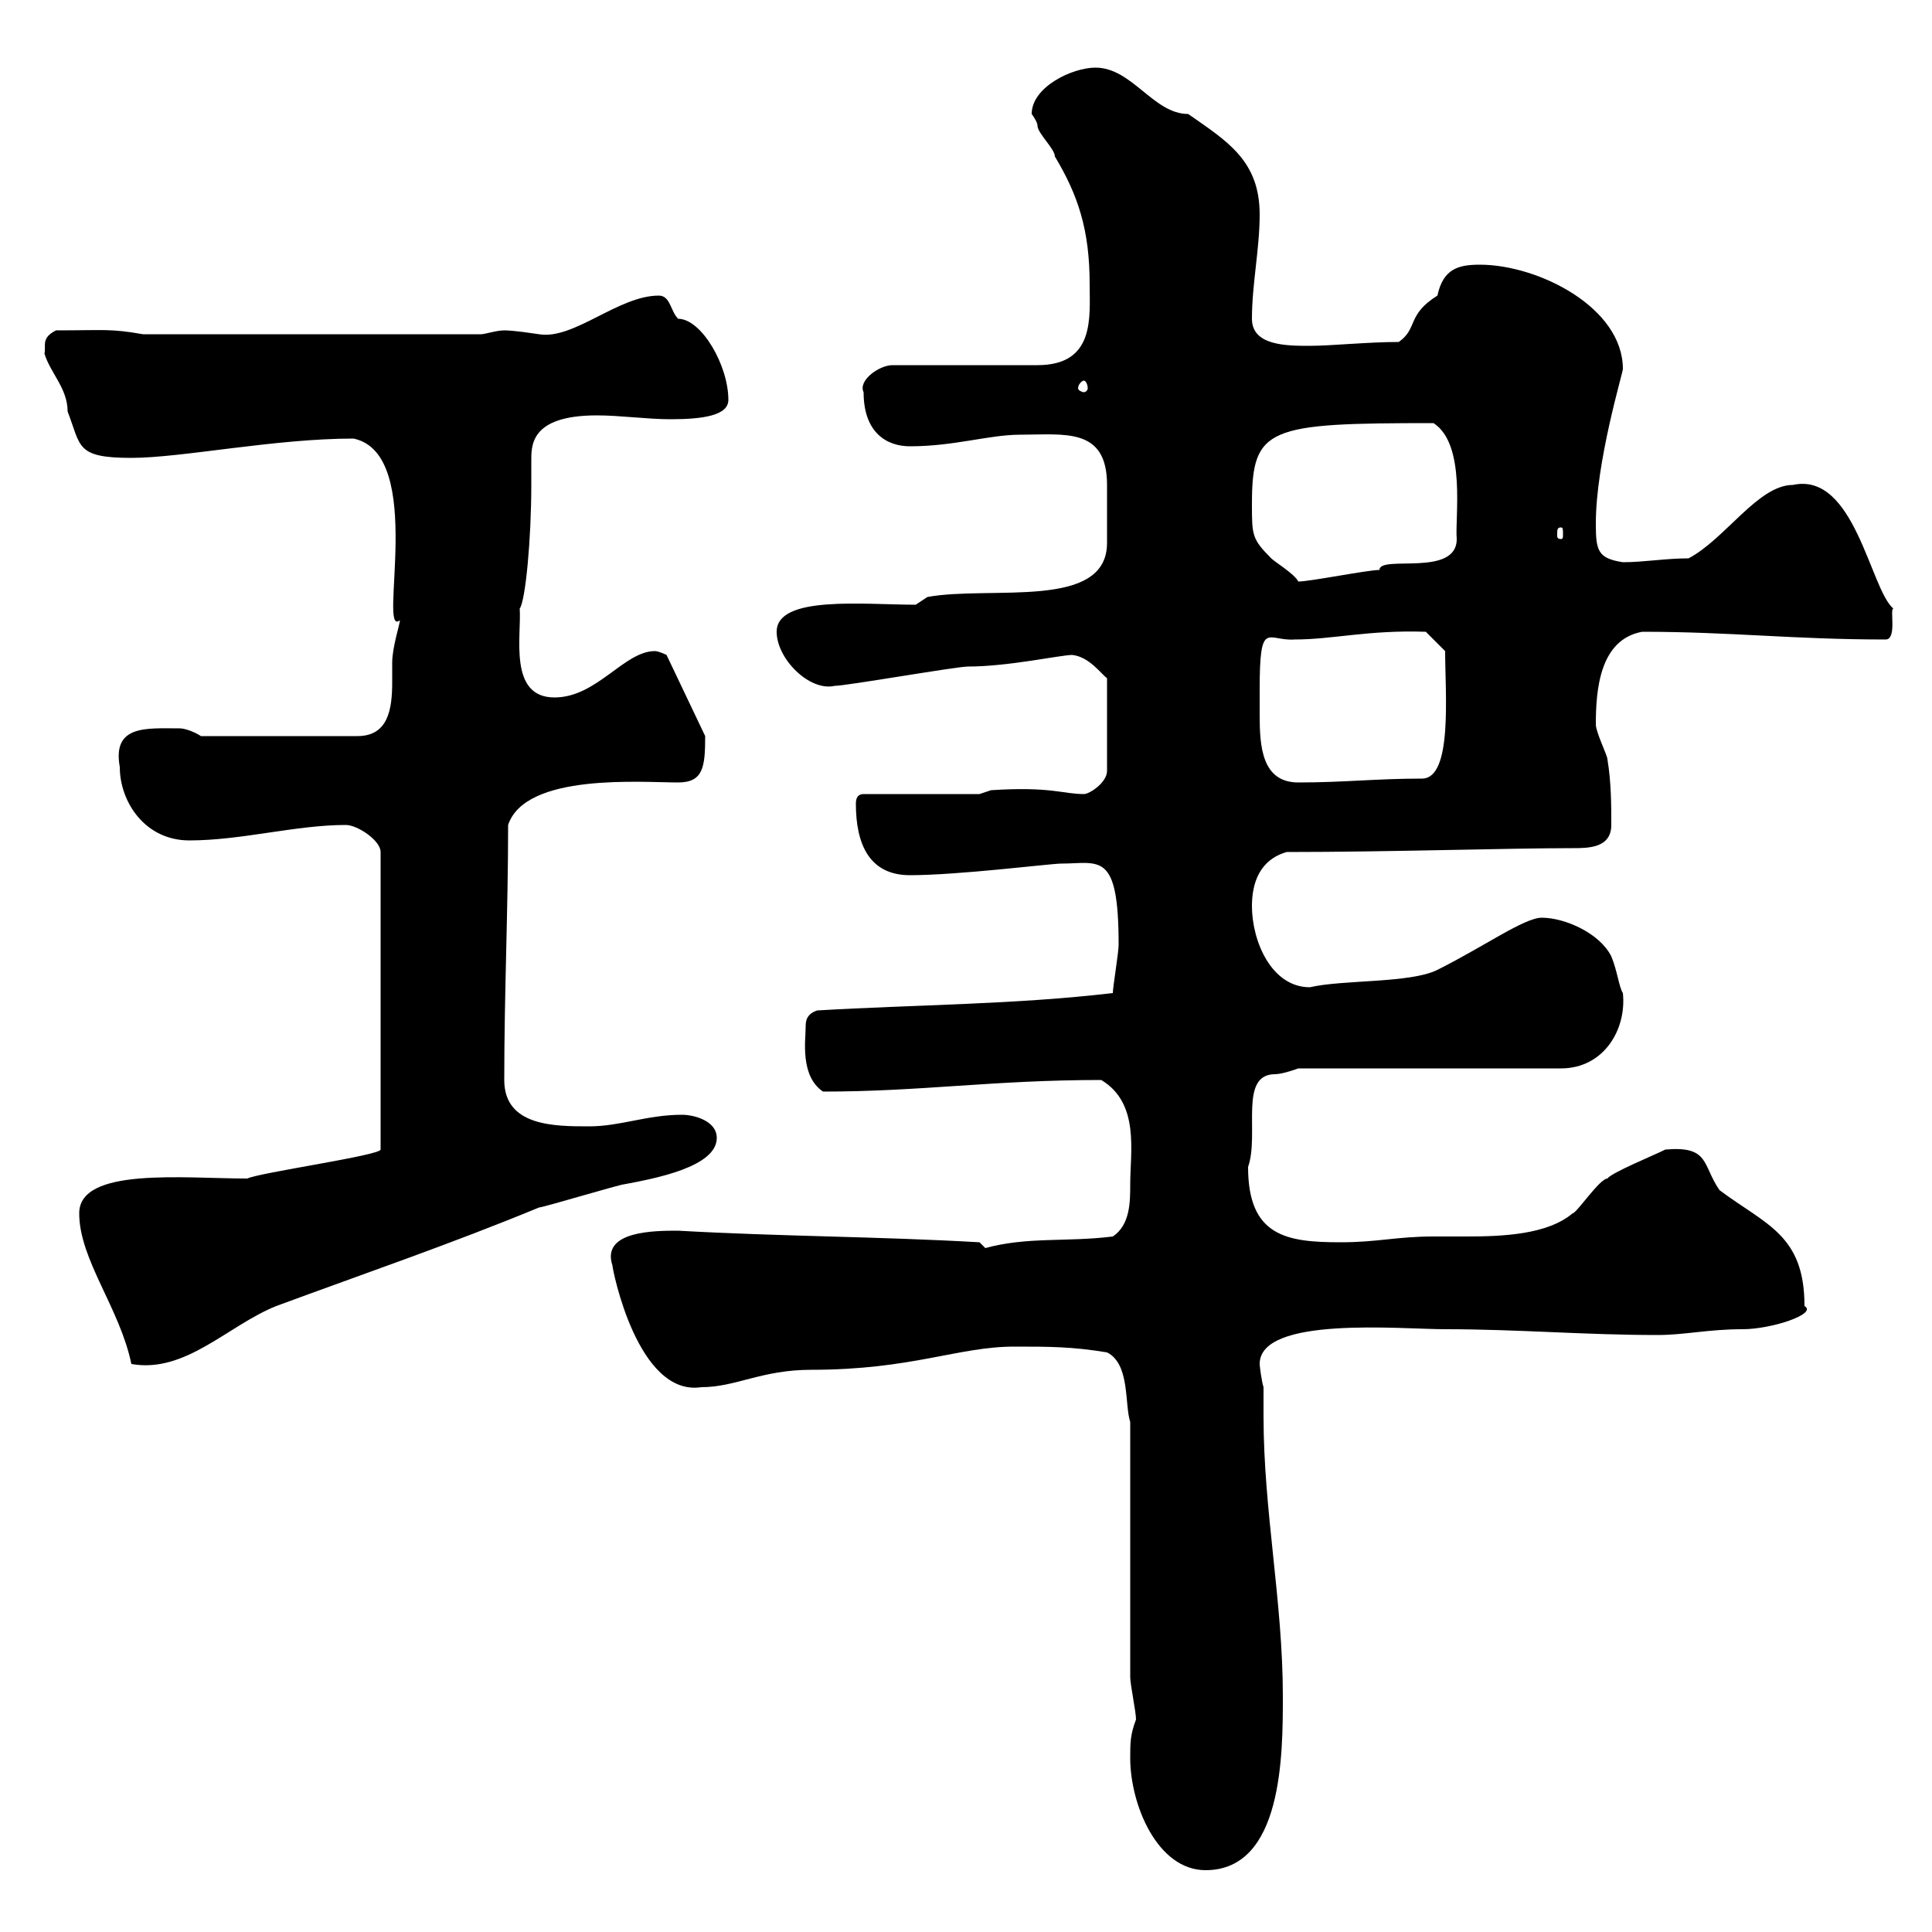 <svg xmlns="http://www.w3.org/2000/svg" xmlns:xlink="http://www.w3.org/1999/xlink" width="300" height="300"><path d="M175.50 273C175.50 280.20 179.70 290.40 187.20 290.40C199.20 290.40 199.20 272.40 199.20 263.40C199.20 248.70 196.20 234.60 196.20 219.90C196.20 218.40 196.20 216.90 196.20 215.40C195.90 214.50 195.60 212.10 195.60 211.80C195.60 204.30 217.50 206.40 224.40 206.40C235.80 206.40 246 207.30 257.40 207.30C261.60 207.30 265.20 206.40 270.60 206.40C275.10 206.40 282.30 204 280.20 202.80C280.20 191.70 274.20 190.20 267 184.80C264.30 180.90 265.50 177.90 258.60 178.50C256.80 179.40 250.20 182.10 249.60 183C248.40 183 244.80 188.40 244.20 188.40C240.30 191.70 233.40 192 227.70 192C225.90 192 224.10 192 222.60 192C216.90 192 213.90 192.90 208.20 192.90C199.80 192.90 193.80 192 193.80 181.20C195.60 176.10 192.30 166.80 198 166.80C199.20 166.80 201.60 165.90 201.60 165.90L242.40 165.90C249 165.90 252.60 159.90 252 154.20C251.40 153.30 251.10 150.60 250.20 148.50C248.40 144.90 243 142.50 239.40 142.50C236.70 142.50 230.40 147 223.20 150.60C219 152.70 208.50 152.10 203.40 153.30C197.40 153.30 194.40 146.10 194.40 140.70C194.40 137.10 195.60 133.50 199.80 132.30C215.70 132.30 234 131.70 244.20 131.70C246.60 131.70 250.20 131.70 250.20 128.10C250.20 125.10 250.20 121.50 249.60 117.90C249.60 117.30 247.80 113.70 247.80 112.50C247.80 107.10 248.40 99.30 255 98.10C268.80 98.10 278.40 99.30 292.80 99.30C294.60 99.30 293.40 94.50 294 94.50C290.40 91.50 288 73.20 278.40 75.30C273 75.30 267.90 83.70 262.20 86.70C258.60 86.70 255.30 87.30 252 87.30C248.10 86.70 247.80 85.50 247.80 81.30C247.80 71.70 252 57.90 252 57.30C252 47.70 238.80 41.10 229.80 41.10C226.50 41.10 224.10 41.70 223.20 45.90C218.40 48.90 220.20 51 217.20 53.10C212.40 53.10 206.70 53.70 203.40 53.70C199.80 53.70 194.40 53.70 194.40 49.50C194.40 44.10 195.60 38.70 195.60 33.30C195.60 24.90 190.50 21.90 184.50 17.70C179.10 17.70 175.80 10.50 170.10 10.50C166.50 10.50 160.20 13.50 160.20 17.70C160.20 17.70 161.10 18.90 161.10 19.50C161.10 20.70 163.80 23.10 163.80 24.30C167.40 30.30 169.20 35.70 169.20 44.10C169.20 49.20 170.10 56.70 161.10 56.70L138.60 56.70C136.50 56.70 133.20 59.10 134.10 60.90C134.10 67.20 137.70 69.30 141.30 69.30C148.20 69.30 153.60 67.50 158.40 67.50C165.30 67.50 171.90 66.30 171.90 75.30C171.90 77.10 171.90 78.90 171.90 80.10C171.90 81.60 171.90 83.10 171.90 84.30C171.90 94.80 153.90 90.90 144 92.70L142.20 93.90C134.10 93.90 120.60 92.40 120.60 98.10C120.60 102.30 125.70 107.40 129.60 106.50C131.40 106.50 148.50 103.50 150.30 103.50C156.60 103.50 164.70 101.70 166.50 101.70C169.20 102 171 104.70 171.90 105.30L171.90 119.70C171.90 121.50 169.20 123.30 168.30 123.30C165 123.30 163.20 122.10 153.90 122.70L152.10 123.30L134.10 123.30C133.20 123.30 132.90 123.90 132.90 124.80C132.90 131.10 135 135.90 141.30 135.90C148.80 135.90 163.20 134.10 164.70 134.10C170.70 134.10 173.70 132 173.70 146.70C173.70 147.90 172.80 153.30 172.80 154.20C157.50 156 142.20 156 126.90 156.90C125.10 157.50 125.10 158.70 125.10 159.60C125.10 161.40 124.20 167.10 127.80 169.50C143.10 169.50 154.20 167.70 171 167.70C177 171.30 175.50 178.80 175.50 183.90C175.50 186.60 175.50 190.20 172.80 192C165.60 192.90 159.60 192 153 193.80C153 193.80 152.10 192.90 152.10 192.90C136.50 192 121.20 192 105.30 191.10C101.70 191.10 93.30 191.10 95.10 196.50C95.10 197.10 99 216.90 108.90 215.40C114.30 215.40 118.20 212.70 126 212.70C141.60 212.70 148.80 209.10 157.50 209.10C162.90 209.10 166.50 209.10 171.90 210C175.50 211.80 174.60 218.10 175.50 220.80L175.50 260.40C175.50 261.60 176.40 265.80 176.40 267C175.50 269.40 175.50 270.60 175.50 273ZM12.30 188.40C12.30 195.60 18.60 203.10 20.40 211.80C28.80 213.30 35.40 205.80 42.90 202.80C56.70 197.70 69.90 193.20 83.70 187.50C84.30 187.50 96.30 183.90 96.90 183.90C101.70 183 111.30 181.20 111.30 176.70C111.30 174 107.70 173.10 105.90 173.10C100.50 173.10 96.30 174.90 91.50 174.90C86.10 174.90 78.30 174.90 78.30 167.70C78.30 154.20 78.90 141.30 78.90 128.10C81.60 120 99.60 121.50 105.30 121.50C109.20 121.50 109.50 119.10 109.50 114.30L103.50 101.70C103.50 101.70 102.30 101.10 101.70 101.10C96.90 101.10 92.70 108.30 86.10 108.30C78.90 108.30 81 98.70 80.70 94.50C81.60 93.30 82.50 83.70 82.50 75.30C82.50 74.10 82.50 72.90 82.50 71.70C82.50 69.30 82.20 64.50 92.70 64.50C96.30 64.50 100.50 65.10 104.10 65.10C109.20 65.10 113.10 64.50 113.10 62.10C113.10 56.70 108.90 49.50 105.30 49.50C104.10 48.30 104.10 45.90 102.30 45.90C96 45.90 89.10 52.80 83.70 51.90C79.80 51.30 78.60 51.30 78.30 51.30C77.10 51.30 75.30 51.90 74.70 51.90L22.20 51.90C17.10 51 16.20 51.30 8.70 51.30C6.30 52.50 7.20 53.70 6.90 54.90C7.80 57.90 10.50 60.30 10.50 63.90C12.60 69.30 11.70 71.10 20.40 71.10C28.20 71.10 42.60 68.10 54.90 68.10C66.30 70.50 58.50 99.30 62.10 96.30C62.10 96.90 60.90 100.50 60.90 102.90C60.90 103.80 60.90 105 60.90 105.90C60.90 110.10 60.30 114.30 55.50 114.30L31.20 114.30C30.30 113.70 28.80 113.10 27.90 113.10C22.80 113.10 17.40 112.50 18.60 119.10C18.60 124.50 22.50 130.50 29.40 130.50C37.50 130.50 45.90 128.10 53.70 128.10C55.50 128.10 59.10 130.50 59.10 132.30L59.10 178.50C59.10 179.40 40.20 182.10 38.40 183C28.50 183 12.30 181.20 12.30 188.40ZM195.60 107.10C195.60 96 196.80 99.60 201 99.30C207 99.30 212.40 97.80 221.40 98.10L224.40 101.10C224.40 107.70 225.60 120.90 220.80 120.90C213.60 120.90 208.80 121.50 201.60 121.50C195.90 121.50 195.60 115.80 195.60 111C195.60 109.50 195.60 108.30 195.60 107.10ZM194.40 78.30C194.40 66.30 196.80 65.70 222.60 65.70C227.70 69 225.90 80.40 226.20 83.70C226.20 89.70 214.20 86.10 214.20 88.50C212.40 88.50 203.40 90.30 201.60 90.30C201 89.10 198 87.30 197.40 86.70C194.40 83.70 194.40 83.10 194.40 78.30ZM242.40 81.90C242.70 81.90 242.70 82.20 242.70 83.10C242.70 83.40 242.70 83.70 242.40 83.70C241.80 83.70 241.80 83.40 241.80 83.10C241.80 82.20 241.80 81.90 242.40 81.90ZM168.30 59.10C168.60 59.10 168.90 59.70 168.90 60.30C168.90 60.60 168.60 60.90 168.30 60.90C168 60.90 167.40 60.60 167.40 60.30C167.40 59.70 168 59.10 168.30 59.10Z"/></svg>